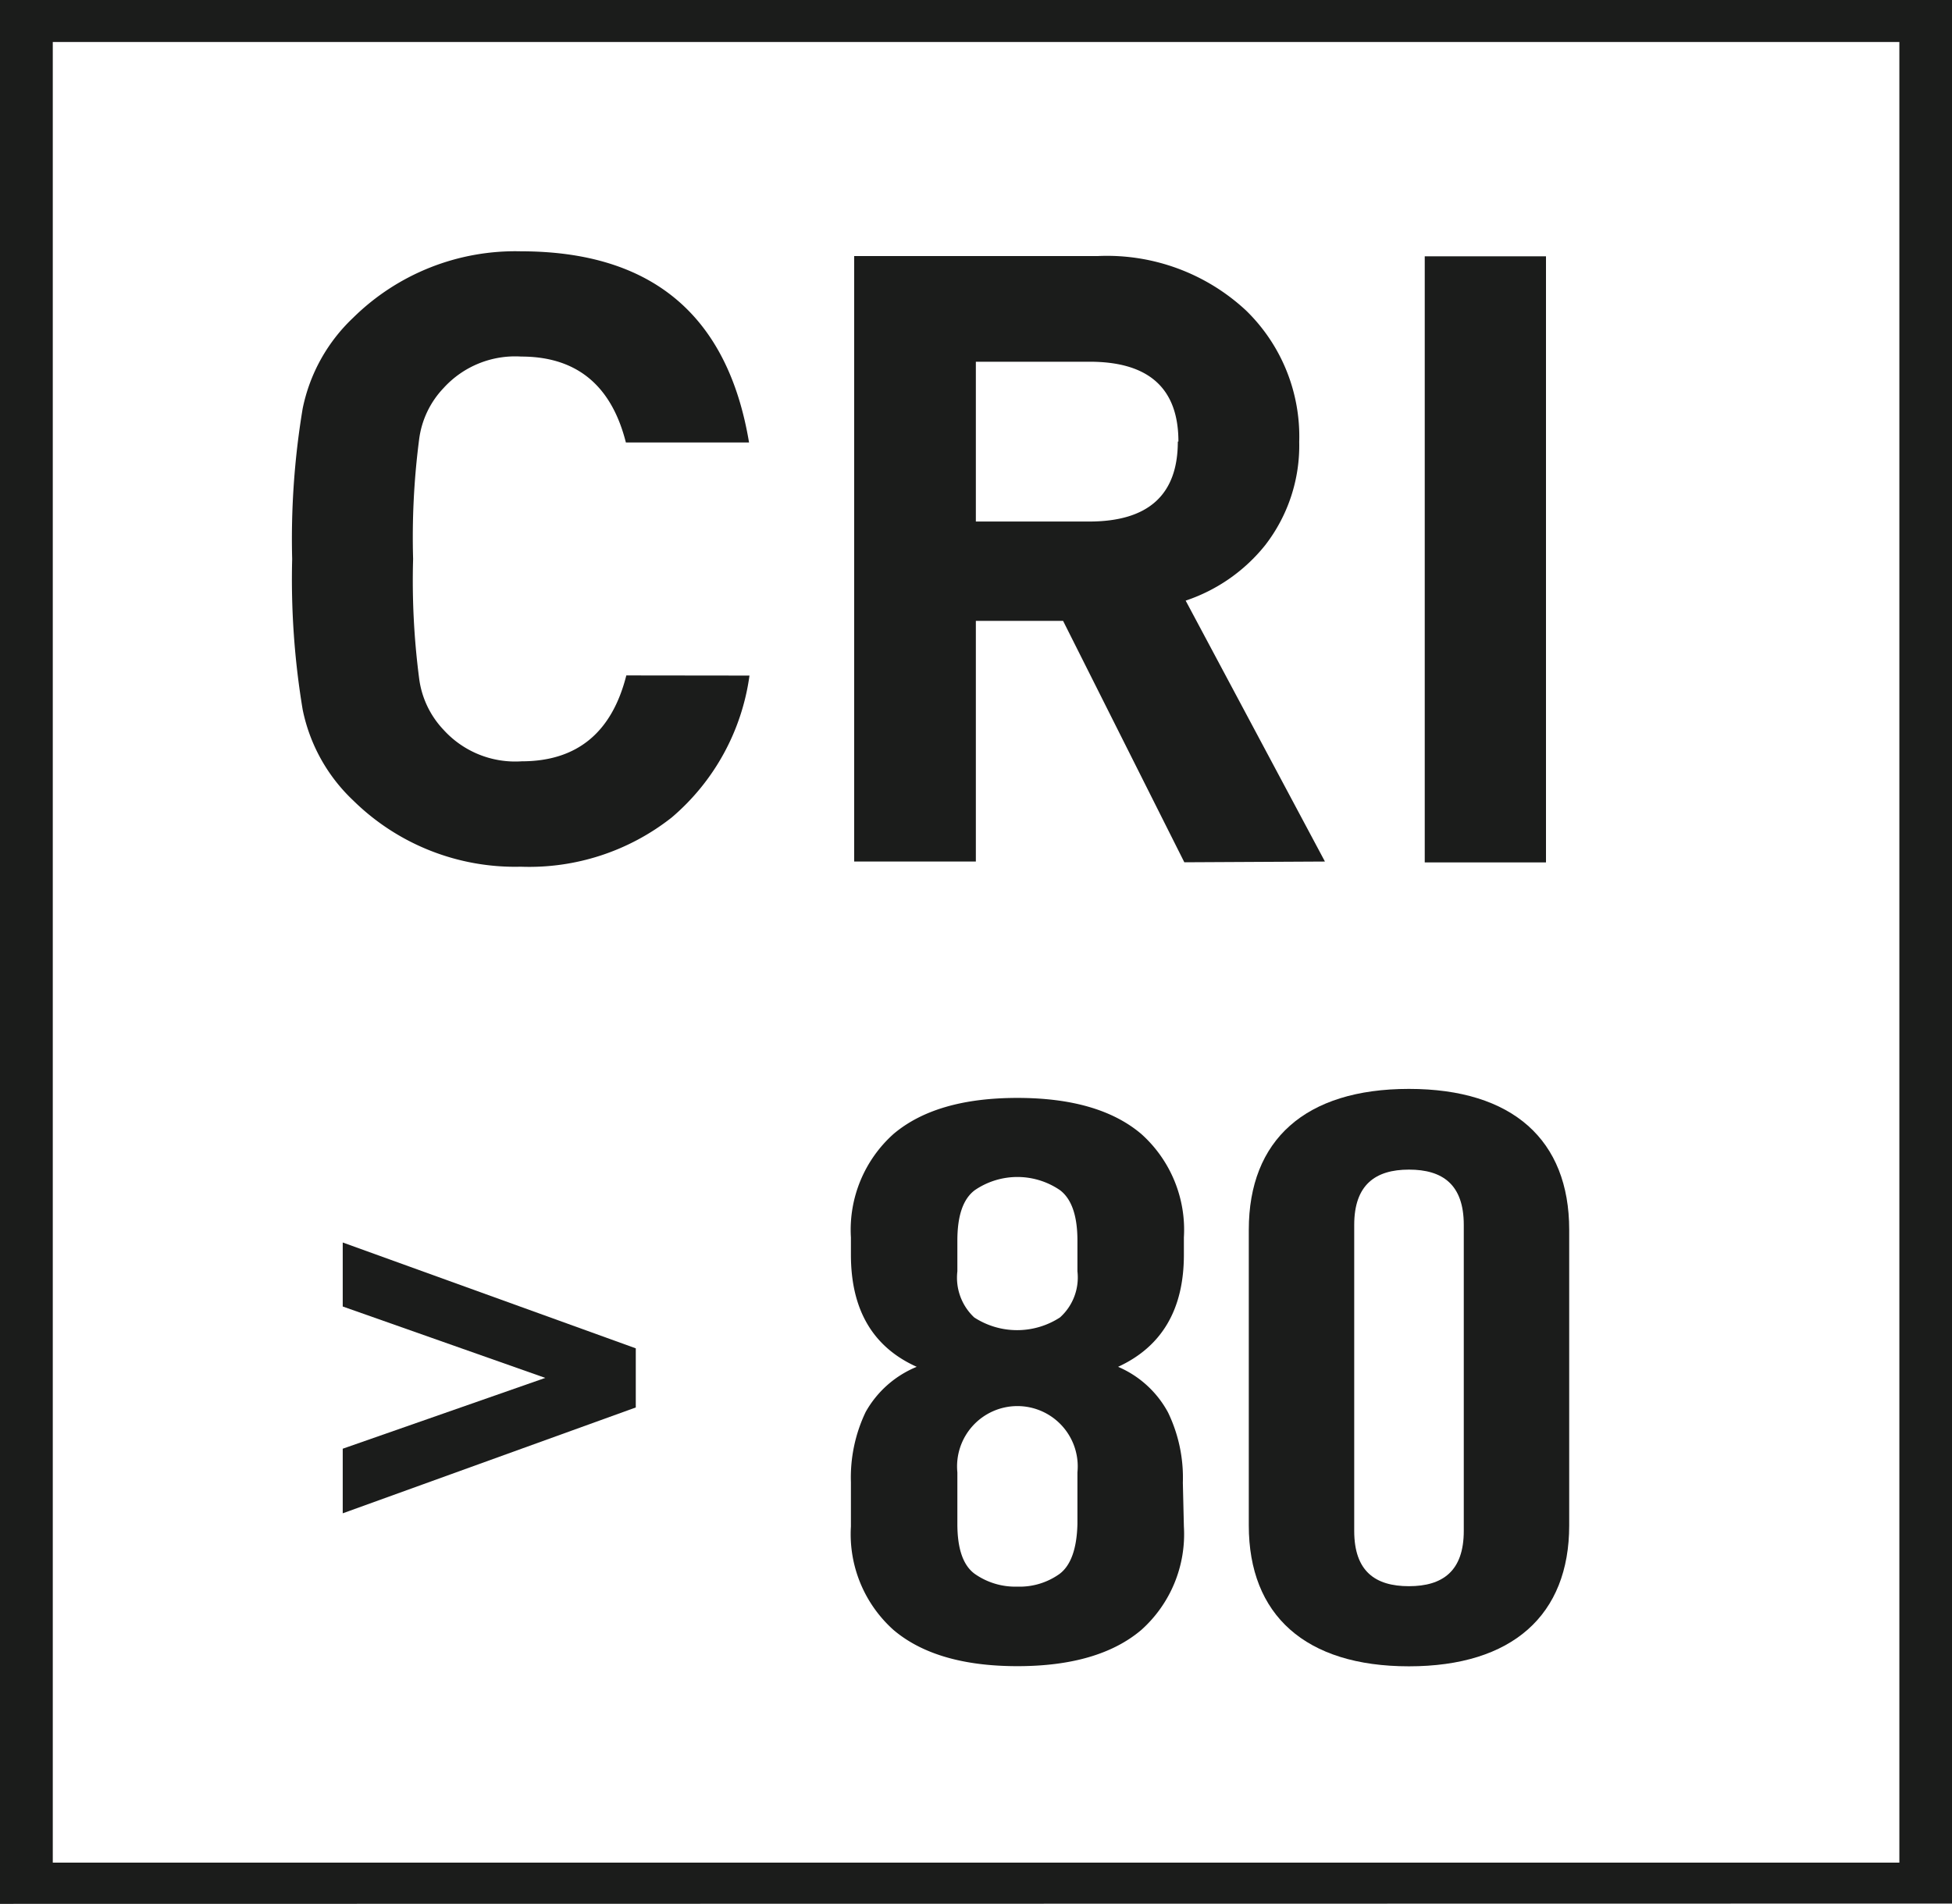 <svg xmlns="http://www.w3.org/2000/svg" viewBox="0 0 132.02 128.79"><defs><style>.cls-1{fill:#1b1c1b;}</style></defs><g id="Layer_2" data-name="Layer 2"><g id="Layer_1-2" data-name="Layer 1"><path class="cls-1" d="M95.29,107.3c-2.27,0-3.7-1-3.7-3.74V82.86c0-2.71,1.43-3.74,3.7-3.74s3.71,1,3.71,3.74v20.7c0,2.72-1.43,3.74-3.71,3.74m0,5.42c7,0,10.84-3.47,10.84-9.53v-20c0-6.07-3.82-9.53-10.84-9.53s-10.83,3.46-10.83,9.53v20c0,6.06,3.82,9.53,10.83,9.53M23.18,102.37,43,95.21v-4L23.18,84.05v4.33l13.7,4.83L23.18,98Z"/><path class="cls-1" d="M80.07,103.26a8.69,8.69,0,0,1-2.88,7c-1.92,1.63-4.72,2.45-8.38,2.45s-6.46-.82-8.38-2.45a8.69,8.69,0,0,1-2.88-7v-3a10.27,10.27,0,0,1,1-4.75A7,7,0,0,1,62,92.46q-4.45-2-4.45-7.58V83.71a8.7,8.7,0,0,1,2.88-7q2.88-2.44,8.38-2.44c3.66,0,6.46.81,8.38,2.44a8.7,8.7,0,0,1,2.88,7v1.17q0,5.53-4.45,7.58A6.93,6.93,0,0,1,79,95.55a10.15,10.15,0,0,1,1,4.75ZM64.75,86a3.68,3.68,0,0,0,1.14,3.12,5.32,5.32,0,0,0,5.8,0A3.63,3.63,0,0,0,72.87,86V83.92c0-1.69-.4-2.82-1.18-3.41a5.1,5.1,0,0,0-5.76,0c-.79.59-1.18,1.72-1.18,3.41Zm0,17.09c0,1.68.39,2.81,1.18,3.38a4.77,4.77,0,0,0,2.88.86,4.64,4.64,0,0,0,2.85-.86c.76-.57,1.17-1.7,1.21-3.38V99.6a4.08,4.08,0,1,0-8.12,0Z"/><path class="cls-1" d="M104.56,17.34h-8.2v41h8.2ZM79.66,29.87c0,3.61-2,5.41-6,5.41H66V24.47H73.7c4,0,6,1.8,6,5.4m9.91,28.41L80.19,40.63a11.59,11.59,0,0,0,5.37-3.74,11,11,0,0,0,2.31-7A11.88,11.88,0,0,0,84.27,21a13.8,13.8,0,0,0-10-3.68H57.77V58.28H66V42h5.9l8.2,16.33ZM42.36,45.69q-1.47,5.81-7.08,5.81A6.54,6.54,0,0,1,30,49.37a6.19,6.19,0,0,1-1.65-3.46,51.24,51.24,0,0,1-.41-8.1,51.48,51.48,0,0,1,.41-8.11A6.16,6.16,0,0,1,30,26.25a6.54,6.54,0,0,1,5.25-2.13q5.61,0,7.08,5.81h8.33Q48.5,17,35.22,17a15.61,15.61,0,0,0-11.33,4.49,11.63,11.63,0,0,0-3.42,6.15,53.74,53.74,0,0,0-.71,10.18A53.81,53.81,0,0,0,20.47,48a11.63,11.63,0,0,0,3.42,6.15,15.6,15.6,0,0,0,11.33,4.48,15.56,15.56,0,0,0,10.21-3.33,15.34,15.34,0,0,0,5.26-9.6Z"/><path class="cls-1" d="M3.57,126V2.84H128.46V126m3.56,2.77V0H0V128.79Z"/></g></g></svg>
